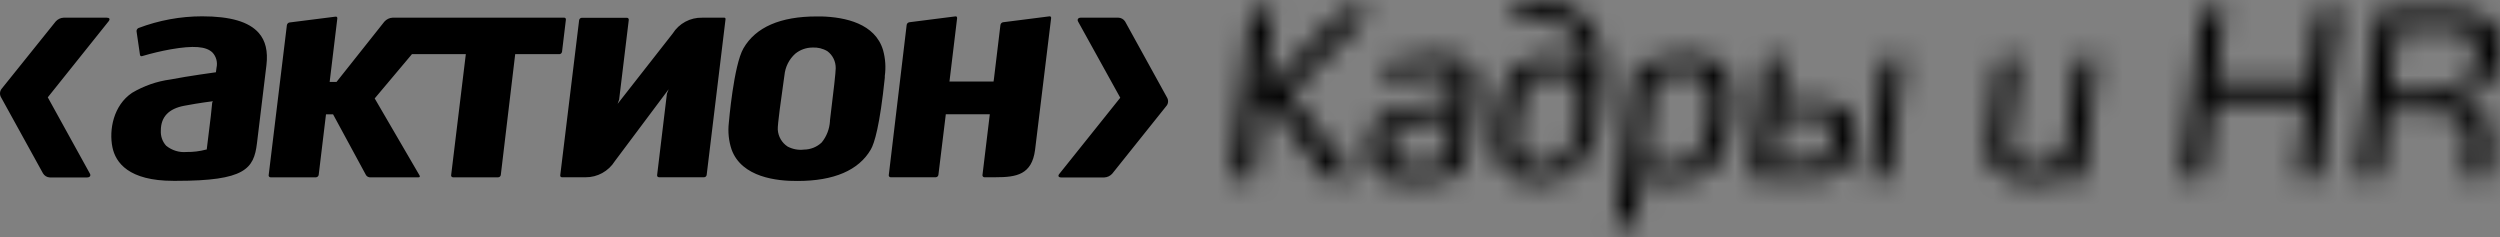 <?xml version="1.0" encoding="UTF-8"?> <svg xmlns="http://www.w3.org/2000/svg" width="116" height="11" viewBox="0 0 116 11" fill="none"><rect x="0" y="0" width="116" height="11" fill="#808080" stroke="none"/> <path d="M5.044 0.983C5.118 0.884 5.079 0.821 4.959 0.821H2.95C2.813 0.826 2.685 0.888 2.588 0.992L0.081 4.113C-0.011 4.223 -0.027 4.382 0.045 4.508L1.994 8.042C2.06 8.156 2.18 8.228 2.309 8.233H4.043C4.168 8.233 4.23 8.151 4.168 8.05L2.217 4.516L5.044 0.983ZM9.877 4.698L9.846 4.763C9.846 4.763 9.782 5.377 9.782 5.383L9.592 6.939H9.567C9.269 7.019 8.967 7.057 8.66 7.052C8.318 7.084 7.978 6.98 7.709 6.761C7.534 6.57 7.448 6.315 7.463 6.055C7.463 5.432 7.821 5.043 8.555 4.906C9.293 4.766 9.877 4.698 9.877 4.698ZM12.112 5.09L12.363 3.018C12.438 2.378 12.323 1.89 12.007 1.529C11.553 1.011 10.696 0.757 9.377 0.757C8.367 0.758 7.369 0.943 6.424 1.301C6.365 1.33 6.33 1.391 6.336 1.455L6.495 2.544C6.499 2.568 6.511 2.589 6.532 2.602C6.555 2.611 6.578 2.611 6.601 2.602C7.036 2.473 7.478 2.368 7.923 2.288C8.981 2.104 9.567 2.149 9.861 2.44C10.036 2.628 10.104 2.893 10.046 3.144L10.019 3.353C10.019 3.353 8.737 3.527 7.903 3.689C7.28 3.772 6.676 3.983 6.13 4.306C5.263 4.888 5.051 6.022 5.217 6.834C5.363 7.544 5.969 8.391 8.043 8.391H8.194C11.366 8.391 11.779 7.834 11.922 6.655L12.112 5.09ZM26.078 2.403L26.258 0.907C26.26 0.884 26.25 0.857 26.234 0.839C26.217 0.824 26.194 0.818 26.169 0.82H18.216C18.071 0.827 17.934 0.894 17.836 1.003L15.614 3.802H15.296L15.652 0.853C15.655 0.83 15.649 0.807 15.633 0.79C15.619 0.774 15.596 0.767 15.572 0.772L13.432 1.043C13.371 1.052 13.322 1.104 13.311 1.168L12.466 8.129C12.46 8.153 12.467 8.177 12.486 8.196C12.501 8.215 12.527 8.227 12.552 8.227H14.665C14.725 8.221 14.776 8.176 14.787 8.118L15.126 5.306H15.455L16.979 8.118C17.014 8.179 17.08 8.22 17.151 8.227H19.427C19.462 8.227 19.5 8.206 19.469 8.143L17.386 4.567L19.114 2.513H21.614L20.933 8.129C20.928 8.153 20.934 8.177 20.952 8.196C20.97 8.215 20.993 8.227 21.018 8.227H23.118C23.178 8.226 23.229 8.177 23.237 8.118L23.905 2.513H25.958C26.016 2.512 26.067 2.464 26.078 2.403ZM32.79 8.113L33.664 0.897C33.668 0.873 33.664 0.851 33.649 0.835C33.632 0.822 33.61 0.816 33.586 0.821H32.581C32.033 0.807 31.51 1.084 31.212 1.557L28.657 4.819L28.727 4.626L29.175 0.924C29.18 0.898 29.169 0.872 29.153 0.853C29.137 0.835 29.116 0.825 29.089 0.826H26.993C26.934 0.828 26.884 0.872 26.872 0.933L25.995 8.136C25.992 8.16 26 8.183 26.014 8.201C26.032 8.215 26.053 8.225 26.074 8.225H27.172C27.718 8.23 28.234 7.948 28.53 7.475L31.026 4.141L30.945 4.345L30.49 8.126C30.487 8.15 30.493 8.174 30.506 8.192C30.525 8.211 30.551 8.224 30.576 8.224H32.674C32.733 8.22 32.785 8.174 32.79 8.113ZM38.777 3.169C38.779 3.319 38.689 4.157 38.51 5.591V5.628C38.487 5.99 38.353 6.334 38.125 6.612C37.902 6.823 37.608 6.939 37.304 6.941C37.046 6.974 36.782 6.923 36.55 6.803C36.28 6.629 36.109 6.337 36.089 6.014C36.072 5.805 36.254 4.511 36.353 3.816L36.398 3.495C36.434 3.108 36.614 2.749 36.9 2.492C37.124 2.308 37.406 2.208 37.695 2.206C37.935 2.191 38.179 2.249 38.39 2.375C38.639 2.558 38.783 2.855 38.777 3.169ZM40.4 6.946C40.574 6.653 40.824 5.832 41.055 3.605V3.525C41.111 3.123 41.082 2.718 40.975 2.329C40.608 1.091 39.222 0.796 38.123 0.763H37.889C36.21 0.763 35.065 1.261 34.497 2.241C34.042 3.022 33.821 5.666 33.818 5.693C33.77 6.113 33.811 6.539 33.946 6.939C34.417 8.233 36.059 8.405 37.005 8.397C38.699 8.397 39.841 7.899 40.4 6.946ZM48.027 6.954L48.772 0.843C48.776 0.818 48.772 0.794 48.755 0.777C48.737 0.755 48.708 0.749 48.68 0.76L46.542 1.032C46.48 1.043 46.431 1.092 46.42 1.158L46.116 3.682L46.1 3.784H44.055L44.41 0.843C44.412 0.818 44.404 0.794 44.392 0.777C44.376 0.761 44.353 0.755 44.331 0.76L42.193 1.032C42.13 1.043 42.077 1.092 42.069 1.158L41.239 8.126C41.236 8.15 41.241 8.175 41.258 8.192C41.276 8.211 41.3 8.226 41.322 8.224H43.421C43.484 8.221 43.534 8.174 43.542 8.113L43.883 5.323V5.301H45.927L45.586 8.126C45.583 8.15 45.592 8.175 45.608 8.192C45.624 8.211 45.645 8.226 45.672 8.224H46.201C47.165 8.225 47.878 8.103 48.027 6.954ZM54.151 4.526L52.203 0.994C52.133 0.887 52.015 0.822 51.888 0.82H50.148C50.028 0.82 49.968 0.902 50.025 1.003L51.98 4.535L49.152 8.069C49.075 8.159 49.113 8.233 49.236 8.233H51.244C51.382 8.226 51.511 8.164 51.605 8.062L54.113 4.926C54.213 4.816 54.226 4.654 54.151 4.526Z" fill="black"></path> <mask id="path-2-inside-1_513_353" fill="white"> <path d="M63.481 0.633C63.499 0.614 63.509 0.586 63.511 0.56C63.511 0.507 63.47 0.463 63.418 0.463H62.439C62.384 0.465 62.333 0.488 62.296 0.527L59.087 3.856H58.683L59.057 0.634C59.058 0.622 59.059 0.611 59.058 0.601C59.056 0.522 58.991 0.46 58.911 0.463H58.211H58.194C58.103 0.463 58.027 0.539 58.025 0.634L57.132 8.14V8.145C57.132 8.23 57.2 8.298 57.283 8.296H57.967C58.057 8.296 58.138 8.232 58.155 8.139L58.563 4.766H58.965L61.511 8.235C61.539 8.273 61.585 8.295 61.633 8.296H62.651H62.66C62.72 8.297 62.767 8.25 62.77 8.191C62.77 8.164 62.762 8.139 62.749 8.117L59.811 4.323L63.481 0.633ZM67.353 5.424L67.087 7.521C66.67 7.648 66.234 7.71 65.799 7.704C65.424 7.704 65.005 7.683 64.741 7.46C64.564 7.314 64.465 7.089 64.475 6.856C64.469 6.617 64.522 6.378 64.629 6.165C64.818 5.837 65.117 5.785 65.485 5.731L67.353 5.424ZM68.405 4.428C68.427 4.258 68.465 3.889 68.465 3.69C68.483 3.356 68.315 3.04 68.034 2.876C67.743 2.695 67.281 2.591 66.539 2.591C65.786 2.596 65.037 2.703 64.311 2.906C64.241 2.922 64.19 2.991 64.199 3.065L64.241 3.609C64.245 3.659 64.282 3.696 64.333 3.693C64.368 3.691 64.408 3.684 64.445 3.674C65.056 3.508 65.682 3.412 66.313 3.386C66.611 3.367 66.91 3.405 67.201 3.493C67.385 3.553 67.51 3.737 67.499 3.939C67.487 4.186 67.462 4.434 67.424 4.68L65.445 5.009C64.662 5.125 64.012 5.221 63.681 5.941C63.546 6.274 63.477 6.63 63.477 6.991C63.443 7.491 63.708 7.965 64.147 8.187C64.636 8.386 65.158 8.468 65.683 8.433C66.144 8.433 66.604 8.383 67.054 8.283C67.786 8.118 67.983 7.948 68.075 7.195L68.405 4.428ZM73.283 4.725C73.282 4.998 73.264 5.27 73.225 5.542C73.059 6.761 72.771 7.683 71.46 7.683C70.584 7.683 70.339 7.185 70.339 6.432C70.346 6.134 70.374 5.836 70.42 5.542C70.583 4.323 70.863 3.411 72.046 3.411C73.021 3.411 73.283 3.939 73.283 4.725ZM74.235 5.198C74.323 4.598 74.371 3.993 74.378 3.385C74.378 2.476 74.222 1.778 73.885 1.255C73.426 0.588 72.707 0.11 71.573 0.071C71.111 0.049 70.771 0.037 70.552 0.004C70.544 0.002 70.532 0.001 70.52 0C70.441 0 70.378 0.065 70.378 0.146L70.293 0.749C70.283 0.826 70.293 0.876 70.378 0.899C70.739 0.919 71.1 0.918 71.46 0.896C72.668 0.896 73.501 1.66 73.463 3.312H73.409C73.283 3.089 72.812 2.626 71.946 2.626C70.151 2.626 69.638 3.948 69.43 5.517C69.387 5.814 69.361 6.117 69.356 6.419C69.356 7.658 69.855 8.432 71.379 8.432C73.247 8.432 73.97 7.183 74.235 5.198ZM79.367 4.631C79.361 4.928 79.342 5.225 79.305 5.519C79.111 7.185 78.676 7.693 77.553 7.693C77.113 7.699 76.672 7.641 76.246 7.521L76.719 3.601C77.183 3.473 77.66 3.397 78.141 3.37C78.639 3.37 79 3.431 79.198 3.76C79.329 4.03 79.388 4.33 79.367 4.631ZM80.299 5.519C80.34 5.198 80.362 4.877 80.364 4.554C80.364 3.907 80.248 3.388 79.91 3.052C79.611 2.752 79.154 2.595 78.458 2.595C77.755 2.601 77.059 2.716 76.391 2.934C75.866 3.124 75.785 3.305 75.732 3.773L74.941 10.376C74.931 10.47 74.983 10.544 75.075 10.521L75.777 10.383C75.856 10.372 75.921 10.307 75.931 10.222L76.094 8.863L76.052 8.227C76.548 8.363 77.058 8.431 77.569 8.429C79.445 8.43 80.066 7.481 80.299 5.519ZM85.081 6.237C85.081 6.307 85.061 6.414 85.061 6.508V6.527C84.989 7.119 84.741 7.588 83.975 7.562H82.239L82.506 5.422H84.236C84.886 5.422 85.081 5.772 85.081 6.237ZM86.043 6.517C86.064 6.387 86.064 6.26 86.064 6.154C86.064 5.15 85.438 4.748 84.381 4.748H82.586L82.826 2.742C82.836 2.636 82.774 2.573 82.701 2.595L82 2.742C81.913 2.752 81.849 2.824 81.842 2.912L81.219 8.139C81.206 8.235 81.266 8.296 81.369 8.296H83.959C85.136 8.296 85.889 7.8 86.043 6.517ZM87.679 8.139L88.333 2.742C88.342 2.636 88.289 2.573 88.207 2.595L87.504 2.742C87.425 2.757 87.365 2.828 87.361 2.912L86.731 8.139C86.729 8.151 86.729 8.164 86.731 8.176C86.738 8.251 86.804 8.304 86.879 8.296H87.511H87.517C87.603 8.299 87.679 8.228 87.679 8.139ZM96.898 6.256L97.299 2.731C97.303 2.718 97.303 2.703 97.299 2.688C97.289 2.619 97.224 2.572 97.157 2.585L96.486 2.723H96.481C96.39 2.739 96.327 2.824 96.339 2.917L95.952 6.148L95.927 6.355C95.845 7.094 95.642 7.702 94.424 7.702C93.671 7.702 93.205 7.501 93.205 6.747C93.206 6.615 93.216 6.485 93.237 6.352L93.671 2.749C93.674 2.732 93.674 2.715 93.671 2.698C93.656 2.632 93.59 2.587 93.525 2.602L92.845 2.749C92.764 2.761 92.7 2.827 92.691 2.91L92.299 6.268C92.277 6.449 92.26 6.63 92.256 6.812C92.225 7.211 92.354 7.607 92.608 7.911C92.927 8.257 93.476 8.429 94.332 8.429C94.922 8.429 95.361 8.333 95.709 8.182C95.71 8.185 95.709 8.19 95.709 8.193C95.717 8.268 95.784 8.322 95.858 8.313H96.492H96.497C96.583 8.317 96.658 8.246 96.66 8.156L96.86 6.492C96.873 6.413 96.887 6.335 96.898 6.256ZM107.629 8.139L108.545 0.463C108.555 0.38 108.515 0.325 108.423 0.325L107.65 0.453C107.573 0.453 107.502 0.512 107.495 0.591L107.114 3.792H102.795L103.196 0.463C103.199 0.447 103.199 0.429 103.196 0.412C103.185 0.352 103.123 0.312 103.064 0.326L102.297 0.454C102.216 0.463 102.155 0.496 102.155 0.591L101.247 8.139C101.244 8.15 101.244 8.161 101.247 8.171C101.256 8.25 101.326 8.306 101.404 8.296H102.104C102.192 8.295 102.266 8.228 102.278 8.139L102.691 4.704H107.009L106.599 8.139C106.597 8.147 106.597 8.156 106.597 8.164C106.603 8.242 106.667 8.301 106.744 8.296H107.454C107.543 8.295 107.618 8.228 107.629 8.139ZM114.915 2.424C114.929 2.833 114.829 3.239 114.624 3.59C114.286 4.111 113.665 4.218 112.943 4.236L110.874 4.311L111.231 1.324H113.725C114.223 1.324 114.542 1.452 114.726 1.703C114.866 1.916 114.931 2.167 114.915 2.424ZM115.997 2.221C116.018 1.835 115.917 1.454 115.709 1.133C115.359 0.654 114.711 0.463 113.832 0.463H110.494C110.397 0.463 110.315 0.535 110.299 0.634L109.398 8.139V8.158C109.404 8.242 109.475 8.303 109.554 8.296H110.244C110.336 8.296 110.413 8.232 110.429 8.139L110.793 5.084L112.907 5.14C113.515 5.151 113.931 5.277 114.196 5.52C114.408 5.744 114.516 6.052 114.495 6.365C114.495 6.547 114.475 6.748 114.475 6.927L114.392 8.127C114.378 8.243 114.432 8.294 114.534 8.294H115.289C115.297 8.296 115.303 8.296 115.31 8.296C115.391 8.291 115.456 8.221 115.453 8.138L115.537 6.991C115.555 6.662 115.555 6.599 115.555 6.409C115.581 6.06 115.507 5.711 115.349 5.4C115.074 4.937 114.568 4.86 114.053 4.809L114.086 4.537C114.929 4.429 115.427 4.113 115.693 3.583C115.898 3.159 116.001 2.692 115.997 2.221Z"></path> </mask> <path d="M63.481 0.633C63.499 0.614 63.509 0.586 63.511 0.56C63.511 0.507 63.47 0.463 63.418 0.463H62.439C62.384 0.465 62.333 0.488 62.296 0.527L59.087 3.856H58.683L59.057 0.634C59.058 0.622 59.059 0.611 59.058 0.601C59.056 0.522 58.991 0.46 58.911 0.463H58.211H58.194C58.103 0.463 58.027 0.539 58.025 0.634L57.132 8.14V8.145C57.132 8.23 57.2 8.298 57.283 8.296H57.967C58.057 8.296 58.138 8.232 58.155 8.139L58.563 4.766H58.965L61.511 8.235C61.539 8.273 61.585 8.295 61.633 8.296H62.651H62.66C62.72 8.297 62.767 8.25 62.77 8.191C62.77 8.164 62.762 8.139 62.749 8.117L59.811 4.323L63.481 0.633ZM67.353 5.424L67.087 7.521C66.67 7.648 66.234 7.71 65.799 7.704C65.424 7.704 65.005 7.683 64.741 7.46C64.564 7.314 64.465 7.089 64.475 6.856C64.469 6.617 64.522 6.378 64.629 6.165C64.818 5.837 65.117 5.785 65.485 5.731L67.353 5.424ZM68.405 4.428C68.427 4.258 68.465 3.889 68.465 3.69C68.483 3.356 68.315 3.04 68.034 2.876C67.743 2.695 67.281 2.591 66.539 2.591C65.786 2.596 65.037 2.703 64.311 2.906C64.241 2.922 64.19 2.991 64.199 3.065L64.241 3.609C64.245 3.659 64.282 3.696 64.333 3.693C64.368 3.691 64.408 3.684 64.445 3.674C65.056 3.508 65.682 3.412 66.313 3.386C66.611 3.367 66.91 3.405 67.201 3.493C67.385 3.553 67.51 3.737 67.499 3.939C67.487 4.186 67.462 4.434 67.424 4.68L65.445 5.009C64.662 5.125 64.012 5.221 63.681 5.941C63.546 6.274 63.477 6.63 63.477 6.991C63.443 7.491 63.708 7.965 64.147 8.187C64.636 8.386 65.158 8.468 65.683 8.433C66.144 8.433 66.604 8.383 67.054 8.283C67.786 8.118 67.983 7.948 68.075 7.195L68.405 4.428ZM73.283 4.725C73.282 4.998 73.264 5.27 73.225 5.542C73.059 6.761 72.771 7.683 71.46 7.683C70.584 7.683 70.339 7.185 70.339 6.432C70.346 6.134 70.374 5.836 70.42 5.542C70.583 4.323 70.863 3.411 72.046 3.411C73.021 3.411 73.283 3.939 73.283 4.725ZM74.235 5.198C74.323 4.598 74.371 3.993 74.378 3.385C74.378 2.476 74.222 1.778 73.885 1.255C73.426 0.588 72.707 0.11 71.573 0.071C71.111 0.049 70.771 0.037 70.552 0.004C70.544 0.002 70.532 0.001 70.52 0C70.441 0 70.378 0.065 70.378 0.146L70.293 0.749C70.283 0.826 70.293 0.876 70.378 0.899C70.739 0.919 71.1 0.918 71.46 0.896C72.668 0.896 73.501 1.66 73.463 3.312H73.409C73.283 3.089 72.812 2.626 71.946 2.626C70.151 2.626 69.638 3.948 69.43 5.517C69.387 5.814 69.361 6.117 69.356 6.419C69.356 7.658 69.855 8.432 71.379 8.432C73.247 8.432 73.97 7.183 74.235 5.198ZM79.367 4.631C79.361 4.928 79.342 5.225 79.305 5.519C79.111 7.185 78.676 7.693 77.553 7.693C77.113 7.699 76.672 7.641 76.246 7.521L76.719 3.601C77.183 3.473 77.66 3.397 78.141 3.37C78.639 3.37 79 3.431 79.198 3.76C79.329 4.03 79.388 4.33 79.367 4.631ZM80.299 5.519C80.34 5.198 80.362 4.877 80.364 4.554C80.364 3.907 80.248 3.388 79.91 3.052C79.611 2.752 79.154 2.595 78.458 2.595C77.755 2.601 77.059 2.716 76.391 2.934C75.866 3.124 75.785 3.305 75.732 3.773L74.941 10.376C74.931 10.47 74.983 10.544 75.075 10.521L75.777 10.383C75.856 10.372 75.921 10.307 75.931 10.222L76.094 8.863L76.052 8.227C76.548 8.363 77.058 8.431 77.569 8.429C79.445 8.43 80.066 7.481 80.299 5.519ZM85.081 6.237C85.081 6.307 85.061 6.414 85.061 6.508V6.527C84.989 7.119 84.741 7.588 83.975 7.562H82.239L82.506 5.422H84.236C84.886 5.422 85.081 5.772 85.081 6.237ZM86.043 6.517C86.064 6.387 86.064 6.26 86.064 6.154C86.064 5.15 85.438 4.748 84.381 4.748H82.586L82.826 2.742C82.836 2.636 82.774 2.573 82.701 2.595L82 2.742C81.913 2.752 81.849 2.824 81.842 2.912L81.219 8.139C81.206 8.235 81.266 8.296 81.369 8.296H83.959C85.136 8.296 85.889 7.8 86.043 6.517ZM87.679 8.139L88.333 2.742C88.342 2.636 88.289 2.573 88.207 2.595L87.504 2.742C87.425 2.757 87.365 2.828 87.361 2.912L86.731 8.139C86.729 8.151 86.729 8.164 86.731 8.176C86.738 8.251 86.804 8.304 86.879 8.296H87.511H87.517C87.603 8.299 87.679 8.228 87.679 8.139ZM96.898 6.256L97.299 2.731C97.303 2.718 97.303 2.703 97.299 2.688C97.289 2.619 97.224 2.572 97.157 2.585L96.486 2.723H96.481C96.39 2.739 96.327 2.824 96.339 2.917L95.952 6.148L95.927 6.355C95.845 7.094 95.642 7.702 94.424 7.702C93.671 7.702 93.205 7.501 93.205 6.747C93.206 6.615 93.216 6.485 93.237 6.352L93.671 2.749C93.674 2.732 93.674 2.715 93.671 2.698C93.656 2.632 93.59 2.587 93.525 2.602L92.845 2.749C92.764 2.761 92.7 2.827 92.691 2.91L92.299 6.268C92.277 6.449 92.26 6.63 92.256 6.812C92.225 7.211 92.354 7.607 92.608 7.911C92.927 8.257 93.476 8.429 94.332 8.429C94.922 8.429 95.361 8.333 95.709 8.182C95.71 8.185 95.709 8.19 95.709 8.193C95.717 8.268 95.784 8.322 95.858 8.313H96.492H96.497C96.583 8.317 96.658 8.246 96.66 8.156L96.86 6.492C96.873 6.413 96.887 6.335 96.898 6.256ZM107.629 8.139L108.545 0.463C108.555 0.38 108.515 0.325 108.423 0.325L107.65 0.453C107.573 0.453 107.502 0.512 107.495 0.591L107.114 3.792H102.795L103.196 0.463C103.199 0.447 103.199 0.429 103.196 0.412C103.185 0.352 103.123 0.312 103.064 0.326L102.297 0.454C102.216 0.463 102.155 0.496 102.155 0.591L101.247 8.139C101.244 8.15 101.244 8.161 101.247 8.171C101.256 8.25 101.326 8.306 101.404 8.296H102.104C102.192 8.295 102.266 8.228 102.278 8.139L102.691 4.704H107.009L106.599 8.139C106.597 8.147 106.597 8.156 106.597 8.164C106.603 8.242 106.667 8.301 106.744 8.296H107.454C107.543 8.295 107.618 8.228 107.629 8.139ZM114.915 2.424C114.929 2.833 114.829 3.239 114.624 3.59C114.286 4.111 113.665 4.218 112.943 4.236L110.874 4.311L111.231 1.324H113.725C114.223 1.324 114.542 1.452 114.726 1.703C114.866 1.916 114.931 2.167 114.915 2.424ZM115.997 2.221C116.018 1.835 115.917 1.454 115.709 1.133C115.359 0.654 114.711 0.463 113.832 0.463H110.494C110.397 0.463 110.315 0.535 110.299 0.634L109.398 8.139V8.158C109.404 8.242 109.475 8.303 109.554 8.296H110.244C110.336 8.296 110.413 8.232 110.429 8.139L110.793 5.084L112.907 5.14C113.515 5.151 113.931 5.277 114.196 5.52C114.408 5.744 114.516 6.052 114.495 6.365C114.495 6.547 114.475 6.748 114.475 6.927L114.392 8.127C114.378 8.243 114.432 8.294 114.534 8.294H115.289C115.297 8.296 115.303 8.296 115.31 8.296C115.391 8.291 115.456 8.221 115.453 8.138L115.537 6.991C115.555 6.662 115.555 6.599 115.555 6.409C115.581 6.06 115.507 5.711 115.349 5.4C115.074 4.937 114.568 4.86 114.053 4.809L114.086 4.537C114.929 4.429 115.427 4.113 115.693 3.583C115.898 3.159 116.001 2.692 115.997 2.221Z" fill="white" stroke="black" stroke-width="76" mask="url(#path-2-inside-1_513_353)"></path> </svg> 